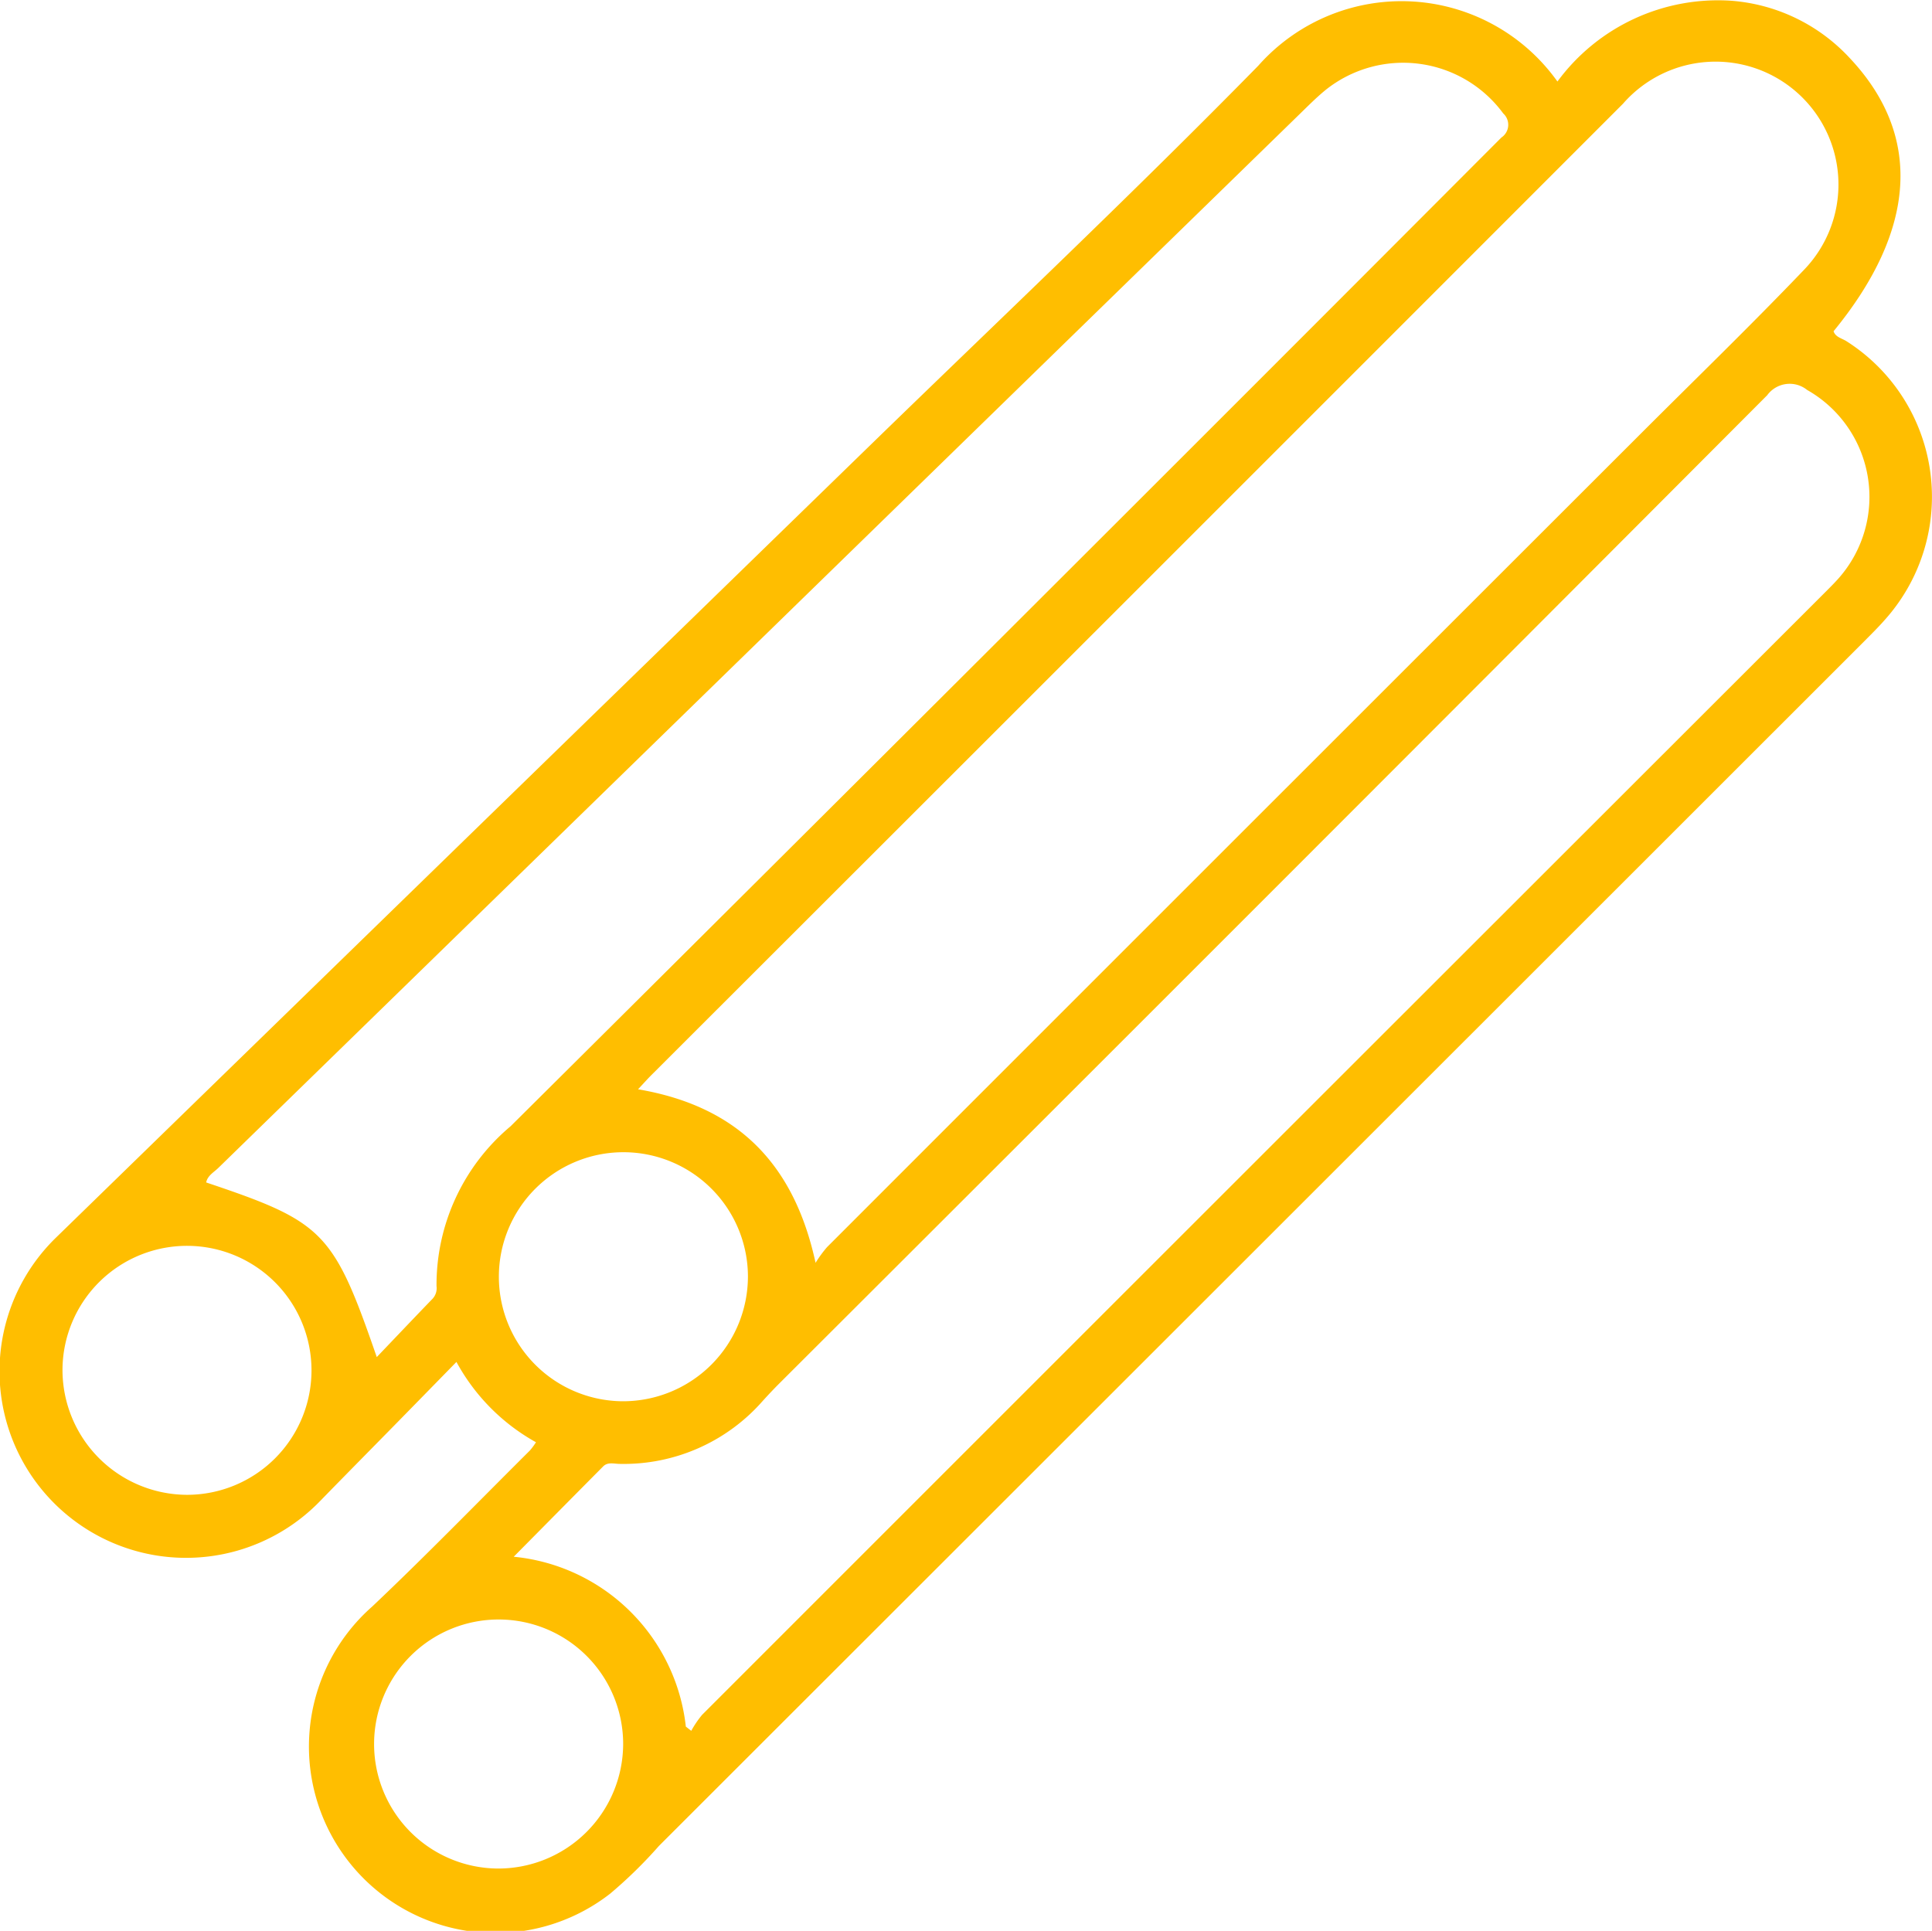 <svg id="settore-zincatura" xmlns="http://www.w3.org/2000/svg" xmlns:xlink="http://www.w3.org/1999/xlink" width="64.211" height="64.181" viewBox="0 0 64.211 64.181">
  <defs>
    <clipPath id="clip-path">
      <rect id="Rettangolo_352" data-name="Rettangolo 352" width="64.211" height="64.181" fill="#ffbe00"/>
    </clipPath>
  </defs>
  <g id="Raggruppa_734" data-name="Raggruppa 734" clip-path="url(#clip-path)">
    <path id="Tracciato_8910" data-name="Tracciato 8910" d="M17.816,47.941A6.727,6.727,0,0,1,15.17,45.27c-.684.7-1.329,1.36-1.975,2.019-.846.862-1.695,1.721-2.538,2.586A6.2,6.2,0,1,1,1.879,41.12Q15.415,27.939,28.957,14.765c4.3-4.182,8.663-8.3,12.859-12.577a6.359,6.359,0,0,1,9.946.522A6.623,6.623,0,0,1,57.555.026a5.977,5.977,0,0,1,3.924,1.906c2.416,2.566,2.23,5.7-.54,9.079.067.2.283.235.433.333a6.125,6.125,0,0,1,1.286,9.242c-.226.26-.472.5-.716.747Q41.923,41.347,21.9,61.358a15.27,15.27,0,0,1-1.616,1.582A6.2,6.2,0,0,1,12.371,53.4c1.785-1.69,3.5-3.455,5.242-5.188a2.419,2.419,0,0,0,.2-.271m9.293-5.966a4.089,4.089,0,0,1,.381-.521Q41,27.936,54.523,14.424c1.815-1.814,3.659-3.6,5.432-5.453A4.084,4.084,0,1,0,53.94,3.449Q37.8,19.6,21.645,35.739c-.134.134-.26.277-.439.468,3.281.559,5.18,2.446,5.9,5.769M22.79,57.388l.184.144A3.311,3.311,0,0,1,23.335,57q18.644-18.648,37.3-37.288c.168-.168.337-.335.493-.513a4.086,4.086,0,0,0-1.067-6.237.924.924,0,0,0-1.326.174q-16.4,16.448-32.845,32.86c-.183.183-.36.372-.534.563a6.143,6.143,0,0,1-4.756,2.1c-.188,0-.4-.074-.556.086-.978.985-1.953,1.973-2.97,3a6.376,6.376,0,0,1,5.72,5.645M12.517,45.114c.648-.678,1.253-1.317,1.864-1.949a.515.515,0,0,0,.127-.415,6.879,6.879,0,0,1,2.462-5.314Q33.472,21.041,49.9,4.571a.509.509,0,0,0,.061-.8,4.126,4.126,0,0,0-5.9-.784c-.316.258-.605.552-.9.838q-17.956,17.5-35.909,35c-.148.144-.352.249-.4.479,3.91,1.312,4.229,1.634,5.671,5.808m12.335-2.7a4.139,4.139,0,1,0-4.145,4.165,4.152,4.152,0,0,0,4.145-4.165M6.211,49.687a4.138,4.138,0,1,0-4.134-4.175,4.153,4.153,0,0,0,4.134,4.175m14.5,8.289a4.139,4.139,0,1,0-4.176,4.133,4.152,4.152,0,0,0,4.176-4.133" transform="translate(0 0)" fill="#ffbe00"/>
  </g>
</svg>
